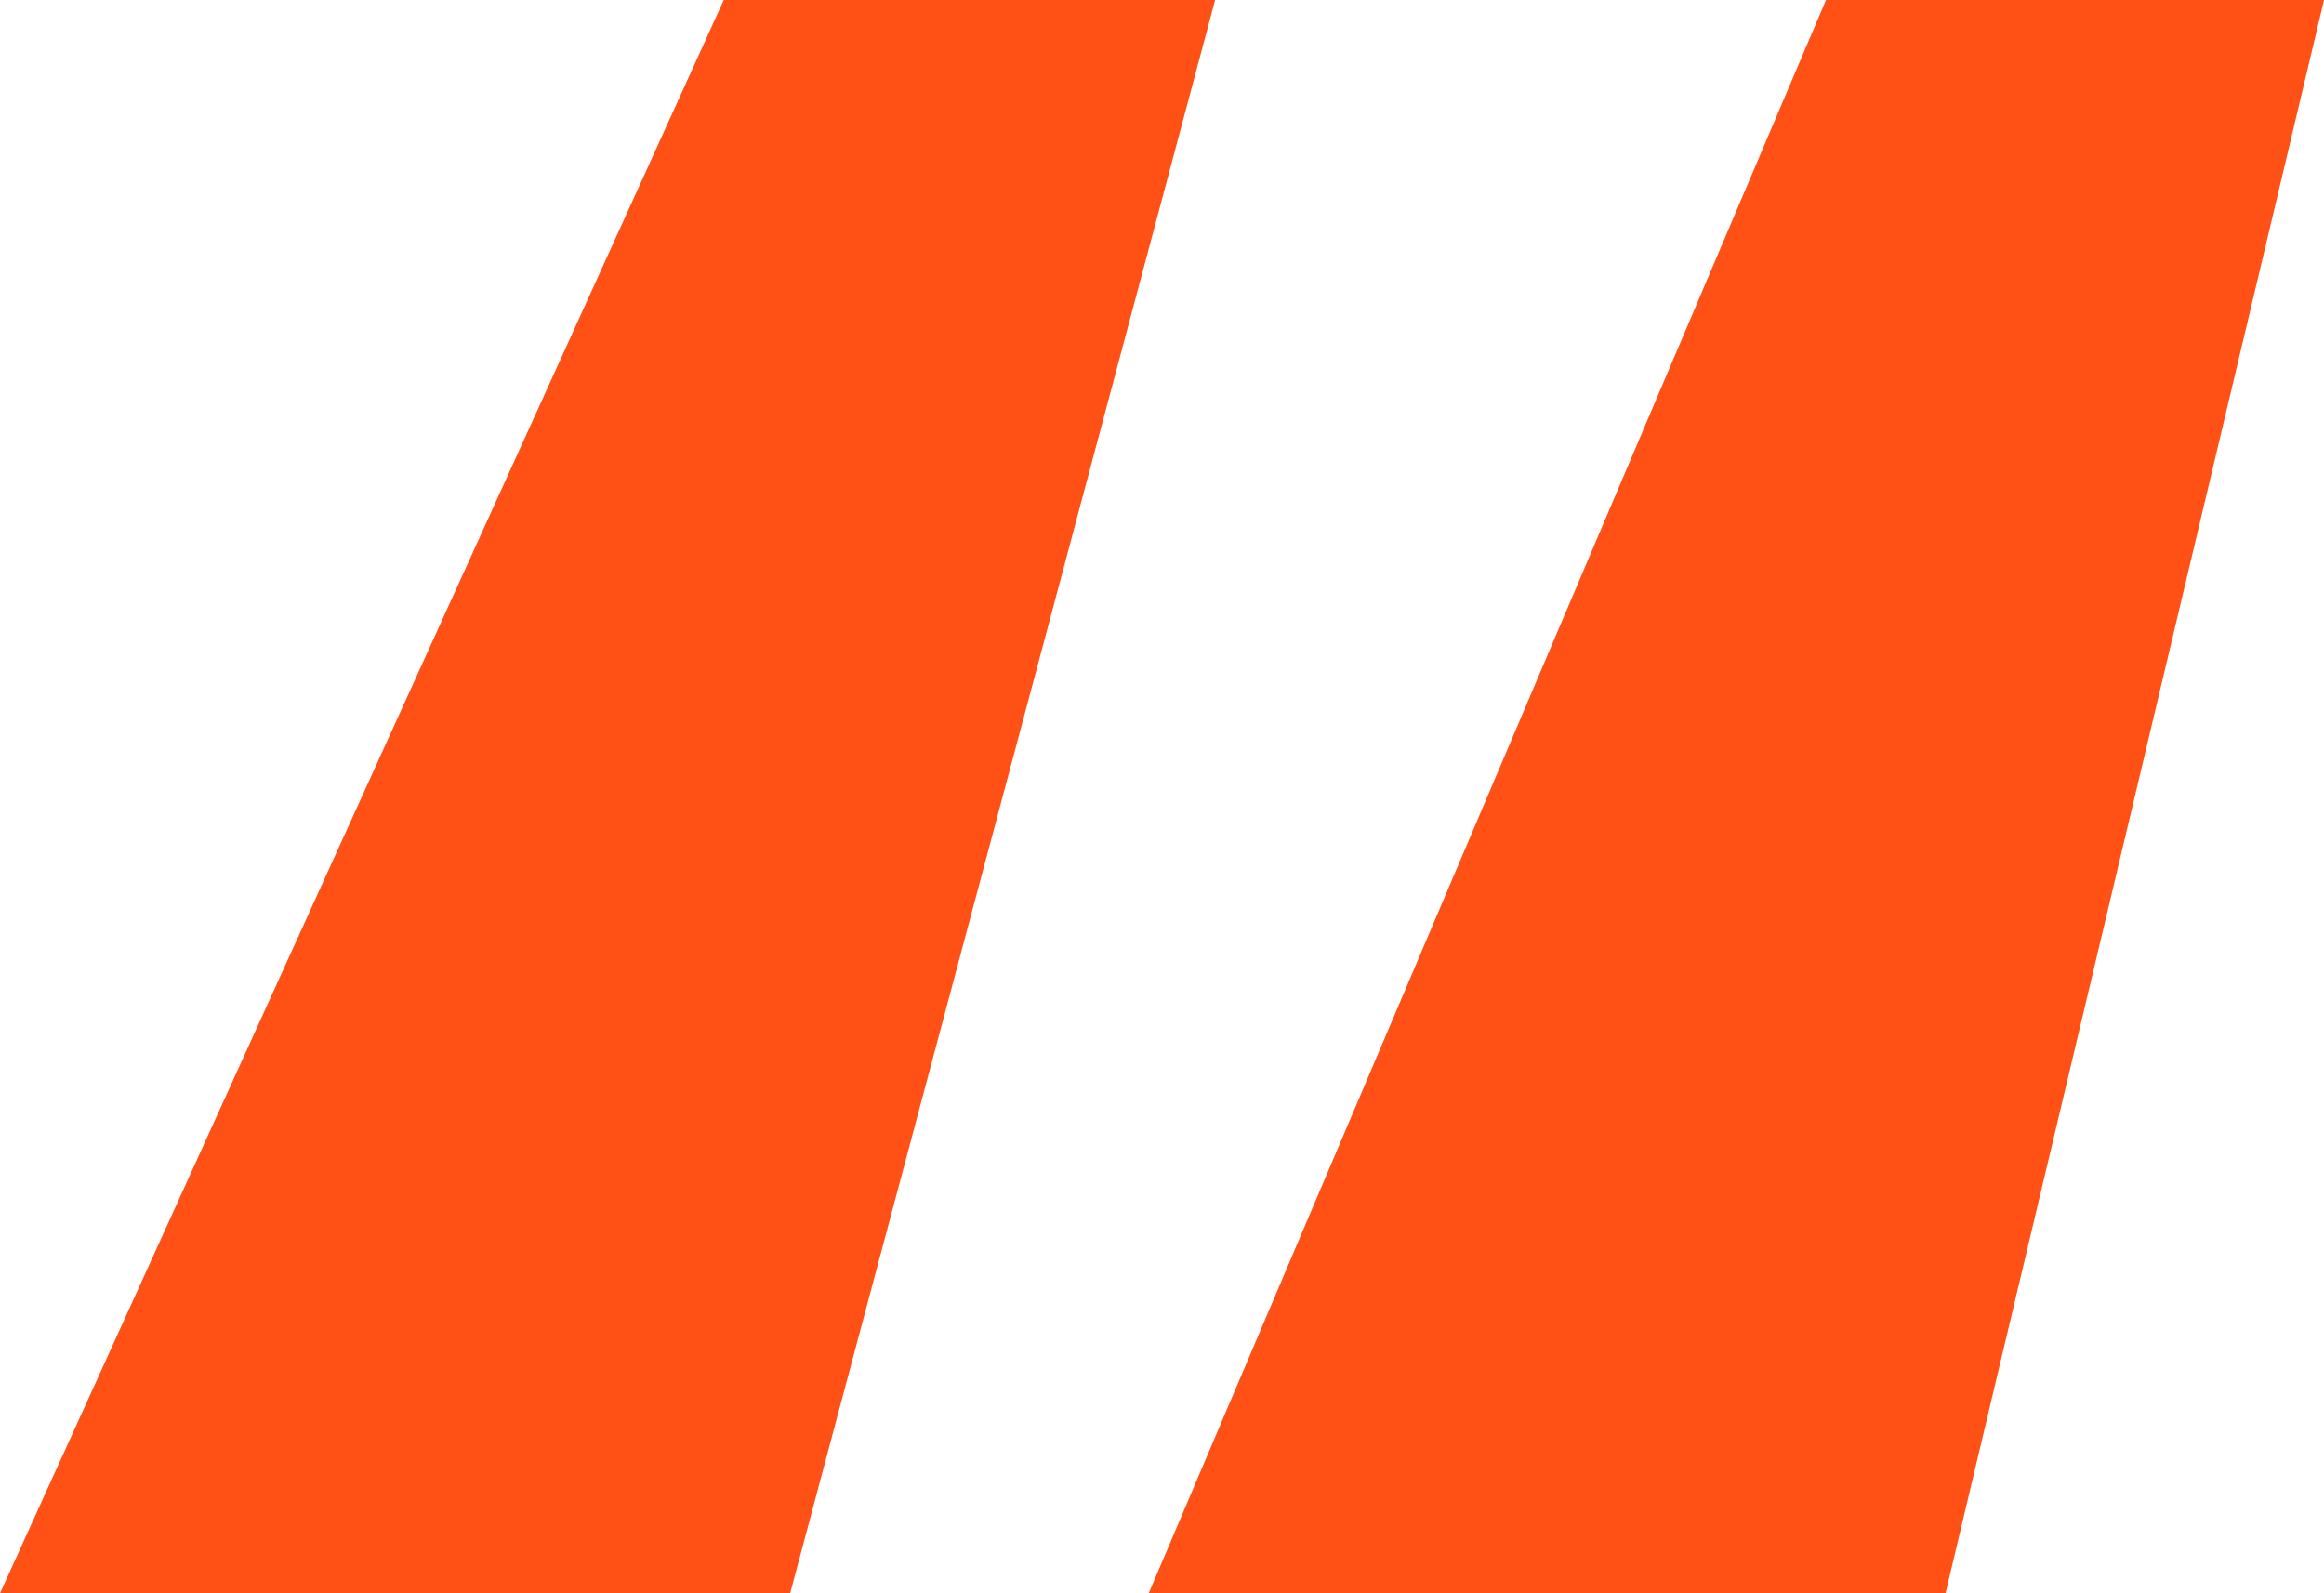 <?xml version="1.0" encoding="UTF-8"?>
<svg xmlns="http://www.w3.org/2000/svg" version="1.1" viewBox="0 0 35 24">
  <defs>
    <style>
      .cls-1 {
        fill: #ff5115;
      }
    </style>
  </defs>
  <!-- Generator: Adobe Illustrator 28.6.0, SVG Export Plug-In . SVG Version: 1.2.0 Build 709)  -->
  <g>
    <g id="Layer_1">
      <path class="cls-1" d="M29.3,24h-12L27.5,0h7.5l-5.7,24ZM11.9,24H0L10.9,0h7.4l-6.4,24Z"/>
    </g>
  </g>
</svg>